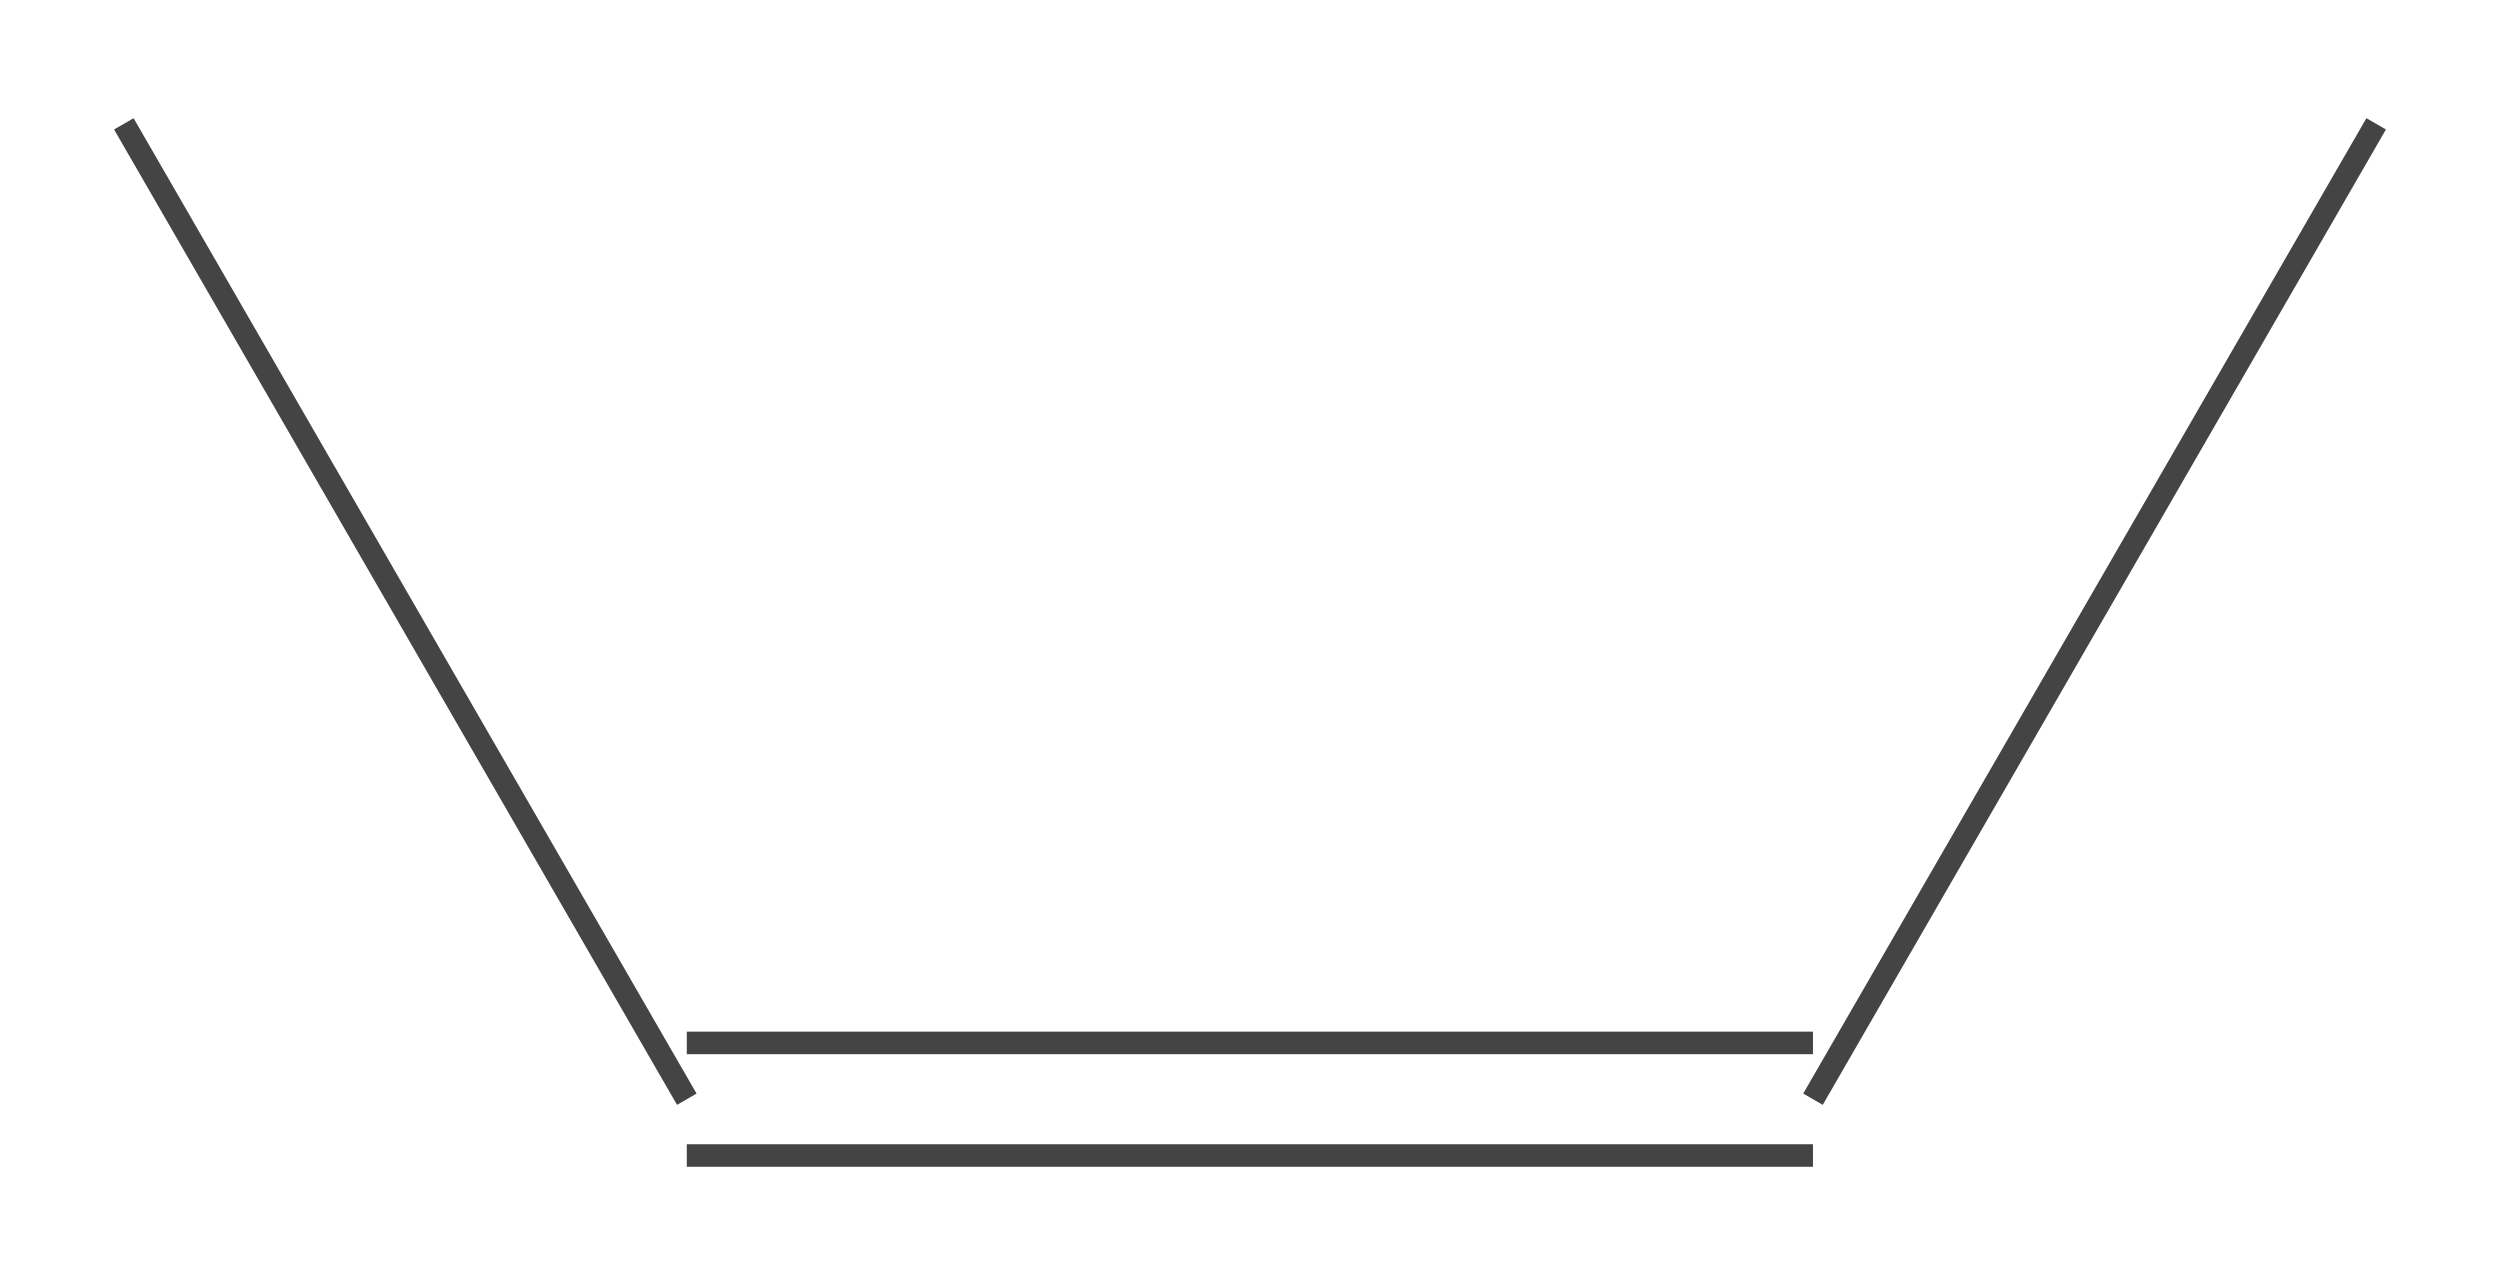 <?xml version="1.0" encoding="UTF-8"?>
<svg xmlns="http://www.w3.org/2000/svg" xmlns:xlink="http://www.w3.org/1999/xlink" width="44.234pt" height="22.636pt" viewBox="0 0 44.234 22.636" version="1.1">
<defs>
<clipPath id="clip1">
  <path d="M 0 0 L 18 0 L 18 22.637 L 0 22.637 Z M 0 0 "/>
</clipPath>
<clipPath id="clip2">
  <path d="M 26 0 L 44.234 0 L 44.234 22.637 L 26 22.637 Z M 26 0 "/>
</clipPath>
</defs>
<g id="surface1">
<g clip-path="url(#clip1)" clip-rule="nonzero">
<path style="fill:none;stroke-width:0.399;stroke-linecap:butt;stroke-linejoin:miter;stroke:rgb(26.668%,26.668%,26.668%);stroke-opacity:1;stroke-miterlimit:10;" d="M -0.002 -0.001 L -9.963 17.257 " transform="matrix(1,0,0,-1,12.154,19.448)"/>
</g>
<path style="fill:none;stroke-width:0.399;stroke-linecap:butt;stroke-linejoin:miter;stroke:rgb(26.668%,26.668%,26.668%);stroke-opacity:1;stroke-miterlimit:10;" d="M -0.002 0.995 L 19.924 0.995 " transform="matrix(1,0,0,-1,12.154,19.448)"/>
<path style="fill:none;stroke-width:0.399;stroke-linecap:butt;stroke-linejoin:miter;stroke:rgb(26.668%,26.668%,26.668%);stroke-opacity:1;stroke-miterlimit:10;" d="M -0.002 -0.997 L 19.924 -0.997 " transform="matrix(1,0,0,-1,12.154,19.448)"/>
<g clip-path="url(#clip2)" clip-rule="nonzero">
<path style="fill:none;stroke-width:0.399;stroke-linecap:butt;stroke-linejoin:miter;stroke:rgb(26.668%,26.668%,26.668%);stroke-opacity:1;stroke-miterlimit:10;" d="M 19.924 -0.001 L 29.889 17.257 " transform="matrix(1,0,0,-1,12.154,19.448)"/>
</g>
</g>
</svg>
